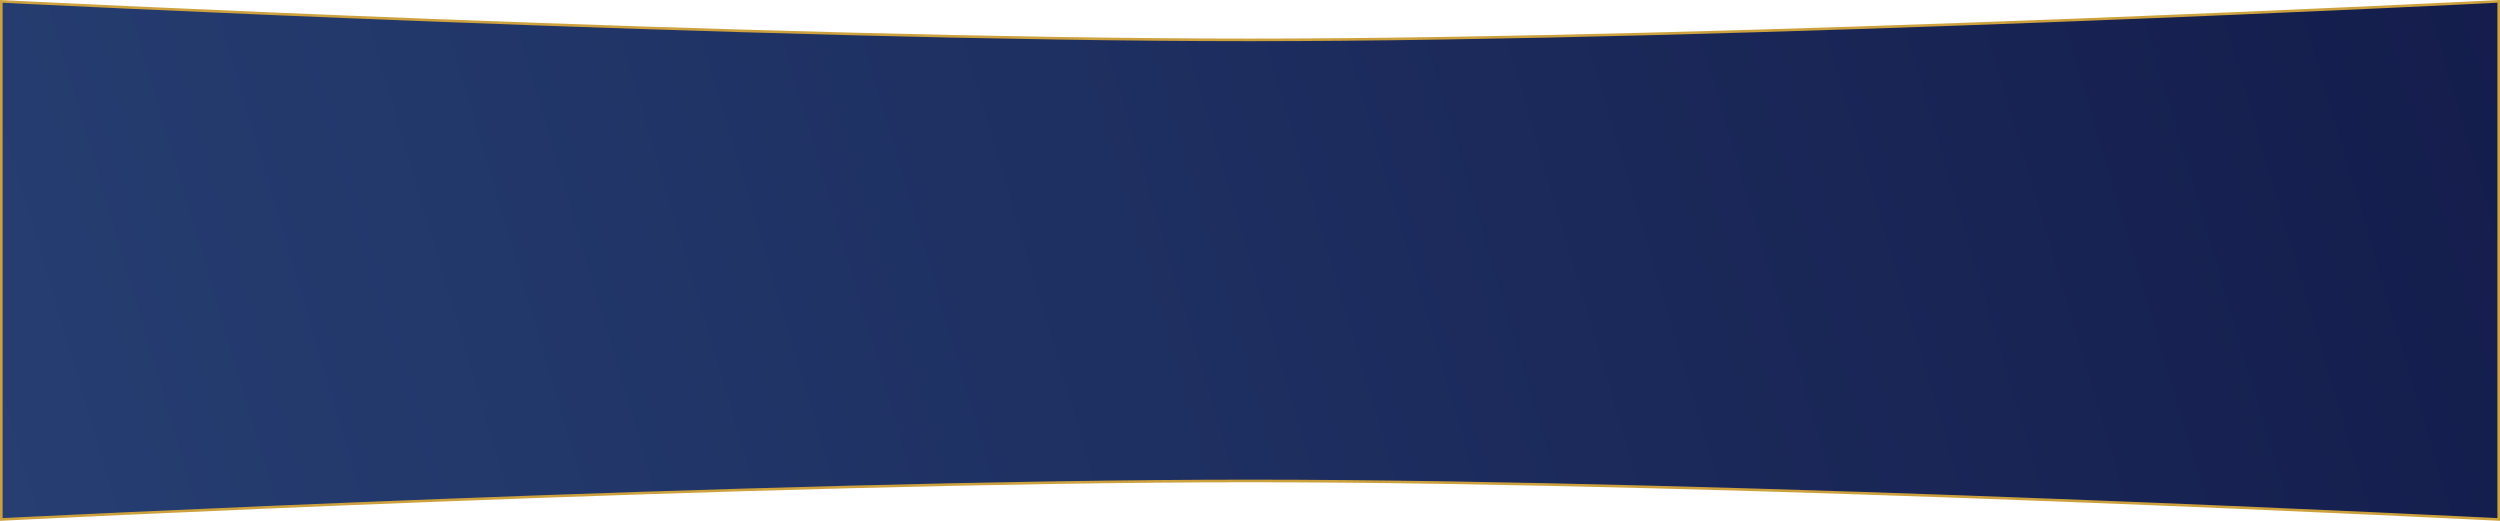 <?xml version="1.0" encoding="UTF-8"?> <svg xmlns="http://www.w3.org/2000/svg" width="1920" height="400" viewBox="0 0 1920 400" fill="none"> <path d="M1919 398.948L1918.36 398.916C1917.24 398.86 1915.58 398.777 1913.39 398.668C1909.02 398.451 1902.56 398.133 1894.2 397.728C1877.48 396.918 1853.18 395.76 1822.85 394.371C1762.18 391.594 1677.38 387.89 1580.84 384.186C1387.78 376.778 1147.76 369.37 960 369.37C772.239 369.37 532.223 376.778 339.156 384.186C242.621 387.89 157.82 391.594 97.152 394.371C66.819 395.76 42.518 396.918 25.801 397.728C17.442 398.133 10.98 398.451 6.607 398.668C4.42 398.777 2.756 398.86 1.638 398.916L1 398.948V1.052L1.638 1.084C2.756 1.14 4.42 1.223 6.607 1.332C10.98 1.549 17.442 1.867 25.801 2.272C42.518 3.082 66.819 4.24 97.152 5.629C157.82 8.406 242.621 12.11 339.156 15.814C532.223 23.222 772.239 30.63 960 30.63C1147.76 30.63 1387.78 23.222 1580.84 15.814C1677.38 12.11 1762.18 8.406 1822.85 5.629C1853.18 4.24 1877.48 3.082 1894.2 2.272C1902.56 1.867 1909.02 1.549 1913.39 1.332C1915.58 1.223 1917.24 1.14 1918.36 1.084L1919 1.052V398.948Z" fill="url(#paint0_linear_39_3)" stroke="#CDA13E" stroke-width="2"></path> <defs> <linearGradient id="paint0_linear_39_3" x1="1920" y1="-0" x2="46.251" y2="555.896" gradientUnits="userSpaceOnUse"> <stop stop-color="#141D4C"></stop> <stop offset="1" stop-color="#263E72"></stop> </linearGradient> </defs> </svg> 
